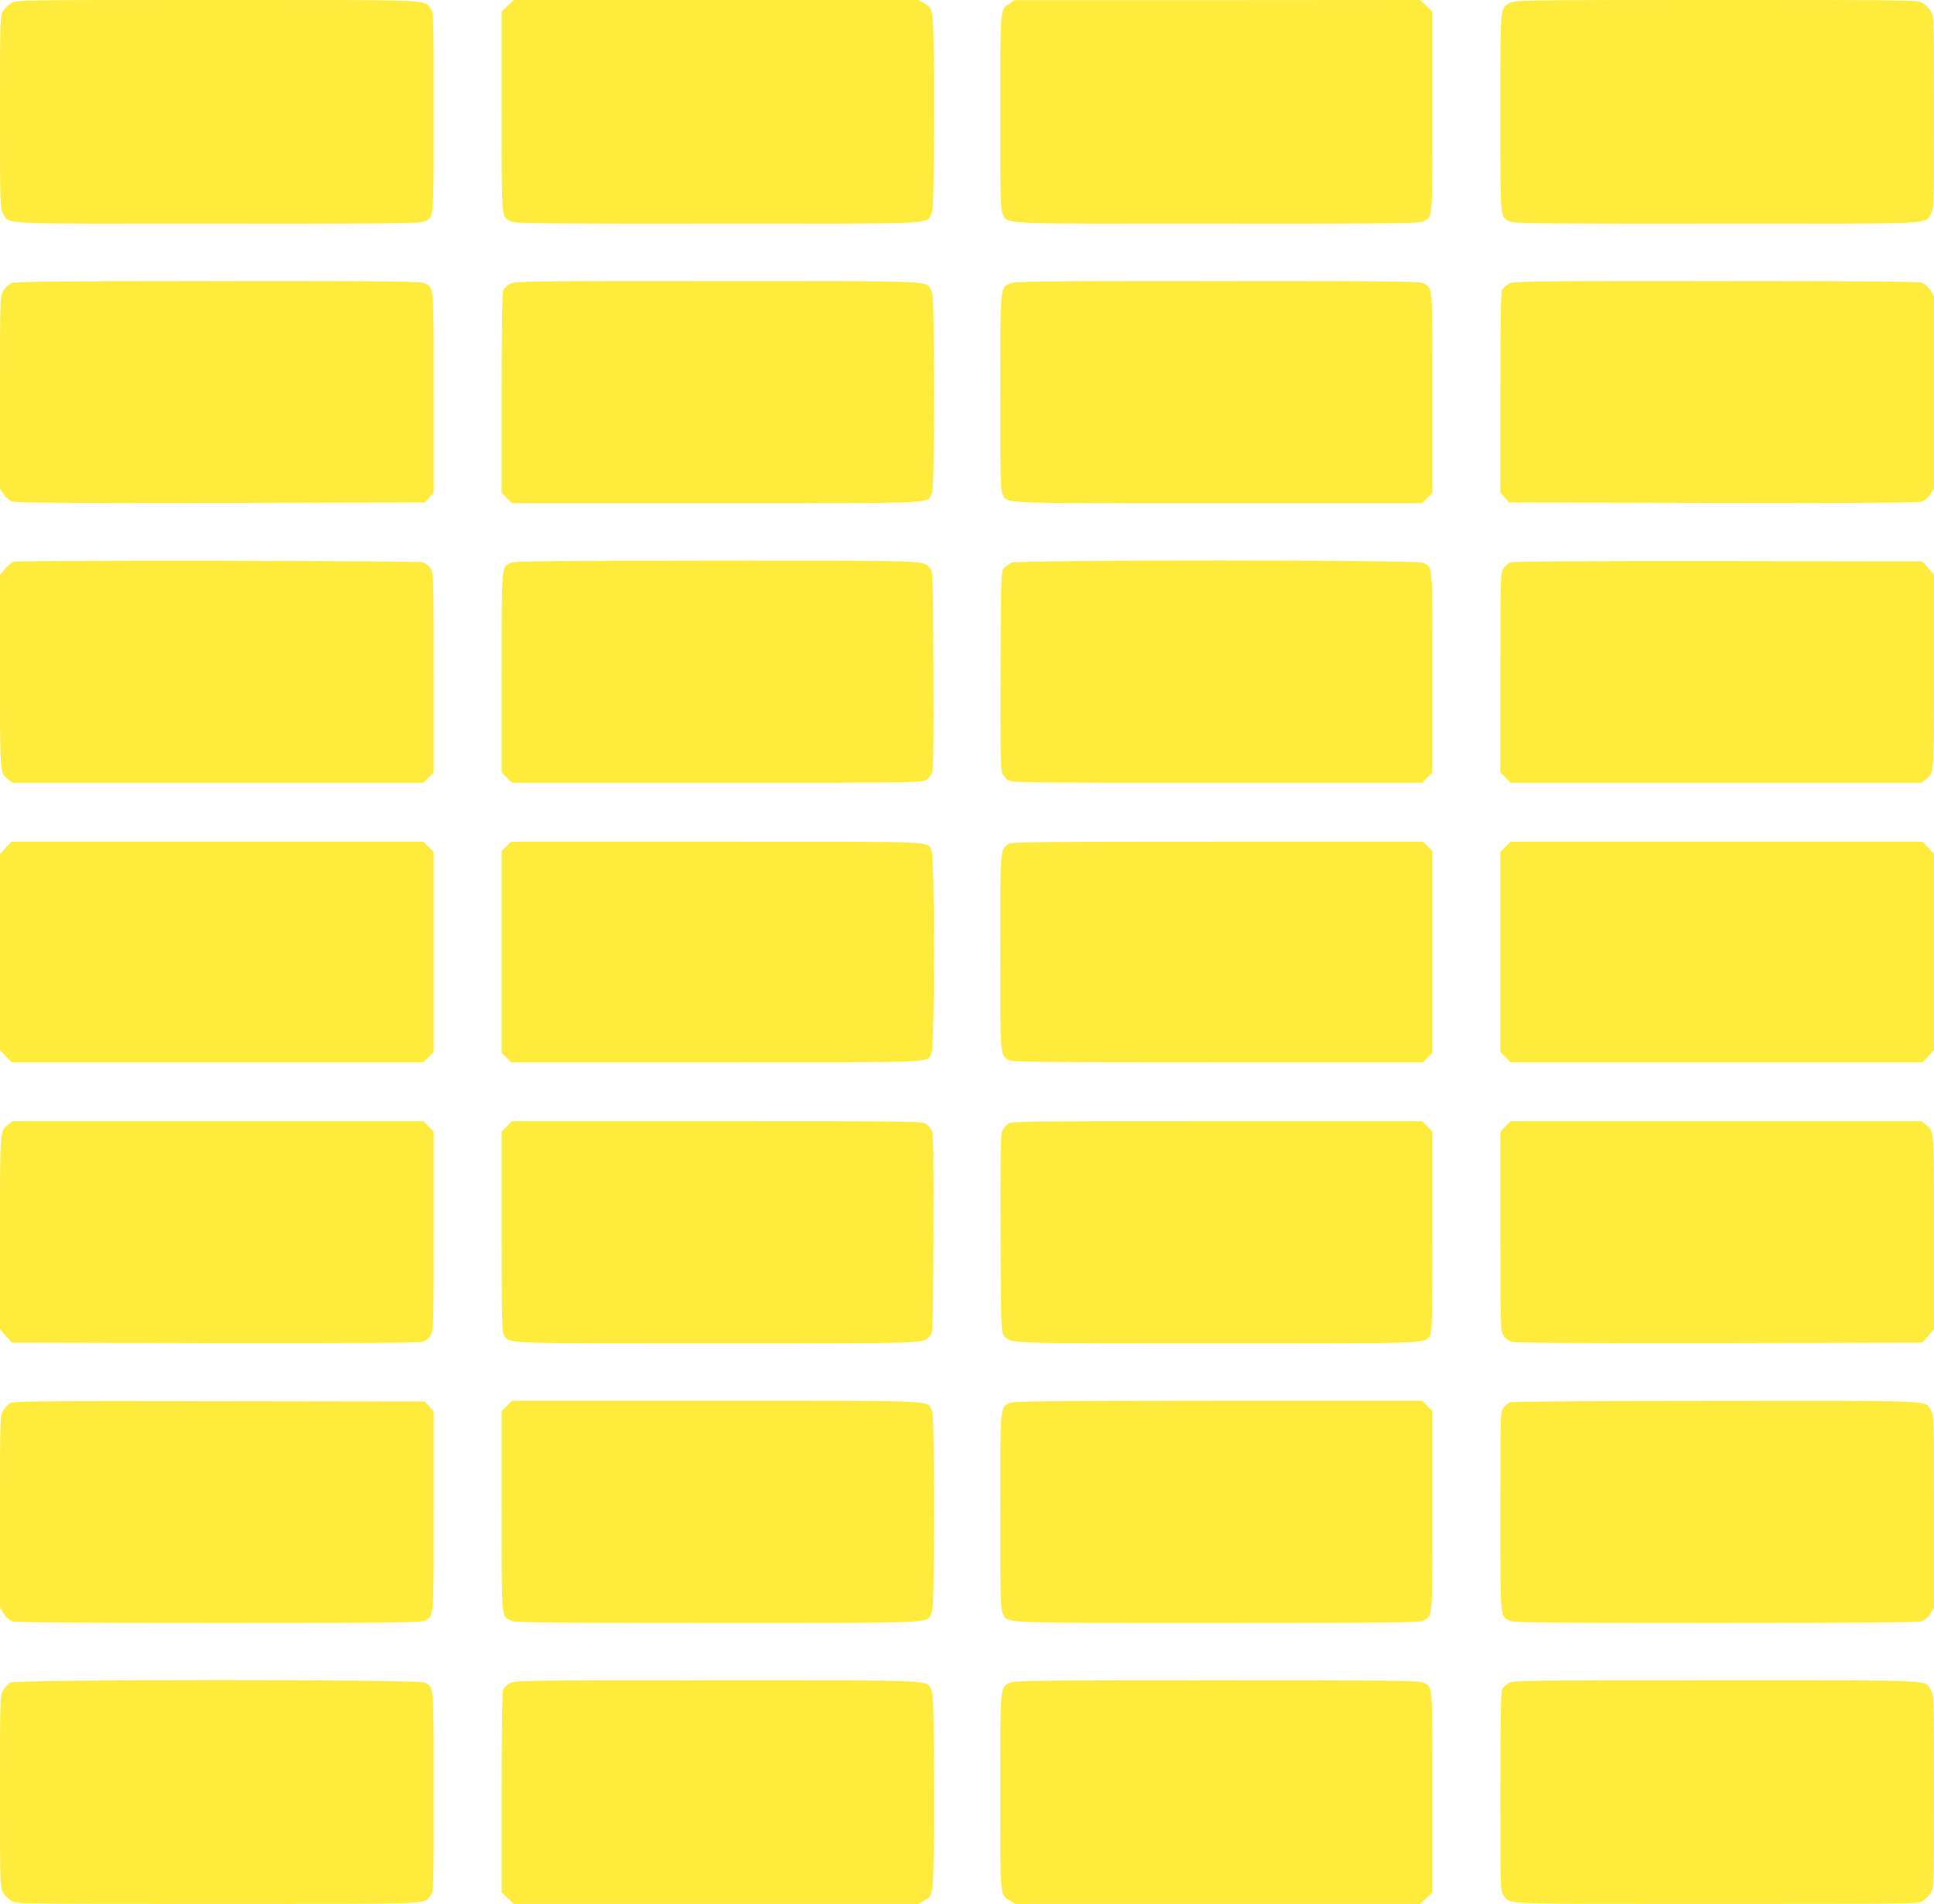 <?xml version="1.0" standalone="no"?>
<!DOCTYPE svg PUBLIC "-//W3C//DTD SVG 20010904//EN"
 "http://www.w3.org/TR/2001/REC-SVG-20010904/DTD/svg10.dtd">
<svg version="1.0" xmlns="http://www.w3.org/2000/svg"
 width="1280pt" height="1260pt" viewBox="0 0 1280 1260"
 preserveAspectRatio="xMidYMid meet">
<g transform="translate(0,1260) scale(0.1,-0.1)"
fill="#ffeb3b" stroke="none">
<path d="M73 12579 c-18 -11 -41 -35 -53 -53 -20 -33 -20 -47 -20 -669 0 -630
0 -636 21 -672 42 -70 -64 -65 1419 -65 1170 0 1345 2 1370 15 63 33 60 -5 60
721 0 655 0 662 -21 688 -47 60 43 56 -1411 56 -1329 0 -1333 0 -1365 -21z"/>
<path d="M3360 12562 l-40 -39 0 -664 c0 -730 -3 -691 60 -724 25 -13 199 -15
1365 -15 1482 0 1386 -4 1419 65 14 29 16 111 16 675 0 710 3 679 -65 719
l-36 21 -1339 0 -1339 0 -41 -38z"/>
<path d="M6682 12577 c-64 -42 -61 -10 -62 -715 0 -566 2 -648 16 -677 33 -69
-63 -65 1419 -65 1166 0 1340 2 1365 15 63 33 60 -6 60 724 l0 664 -40 39 -41
38 -1342 -1 -1342 0 -33 -22z"/>
<path d="M9994 12581 c-68 -41 -64 4 -64 -726 0 -725 -3 -687 60 -720 25 -13
200 -15 1370 -15 1483 0 1377 -5 1419 65 21 36 21 42 21 672 0 623 0 636 -21
669 -11 18 -35 42 -53 53 -33 21 -40 21 -1367 21 -1296 0 -1335 -1 -1365 -19z"/>
<path d="M74 10726 c-17 -8 -40 -30 -52 -50 -22 -37 -22 -39 -22 -674 l0 -637
24 -36 c14 -20 37 -41 53 -48 21 -8 371 -11 1381 -9 l1354 3 29 33 29 32 0
663 c0 727 3 689 -60 722 -25 13 -199 15 -1367 15 -1096 -1 -1344 -3 -1369
-14z"/>
<path d="M3373 10720 c-17 -10 -37 -28 -42 -39 -8 -13 -11 -233 -11 -681 l0
-662 34 -34 34 -34 1351 0 c1485 0 1393 -4 1426 60 13 25 15 117 15 670 0 564
-2 646 -16 675 -33 69 63 65 -1421 65 -1307 0 -1339 -1 -1370 -20z"/>
<path d="M6683 10724 c-65 -32 -63 -14 -63 -724 0 -553 2 -645 15 -670 33 -64
-59 -60 1426 -60 l1351 0 34 34 34 34 0 664 c0 728 3 690 -60 723 -25 13 -199
15 -1367 15 -1195 0 -1341 -2 -1370 -16z"/>
<path d="M9983 10720 c-17 -10 -37 -28 -42 -39 -8 -13 -11 -233 -11 -680 l0
-661 29 -32 29 -33 1354 -3 c1010 -2 1360 1 1381 9 16 7 39 28 53 48 l24 36 0
638 0 637 -24 39 c-15 23 -38 43 -57 50 -23 8 -408 11 -1368 11 -1305 0 -1337
-1 -1368 -20z"/>
<path d="M93 8883 c-13 -2 -38 -23 -58 -45 l-35 -42 0 -638 c0 -695 -2 -671
56 -717 l27 -21 1359 0 1360 0 34 34 34 34 0 658 c0 635 -1 660 -20 691 -13
21 -31 35 -57 42 -37 11 -2648 14 -2700 4z"/>
<path d="M3384 8876 c-67 -30 -64 10 -64 -724 l0 -664 34 -34 34 -34 1360 0
c1336 0 1360 0 1384 20 14 10 30 32 37 47 8 21 11 204 9 680 -3 635 -3 651
-23 673 -46 52 13 50 -1412 50 -1096 -1 -1333 -3 -1359 -14z"/>
<path d="M6695 8876 c-16 -7 -39 -23 -50 -36 -20 -22 -20 -38 -23 -673 -2
-476 1 -659 9 -680 7 -15 23 -37 37 -47 24 -20 48 -20 1384 -20 l1360 0 34 34
34 34 0 664 c0 736 4 695 -66 724 -48 20 -2673 20 -2719 0z"/>
<path d="M10002 8879 c-20 -6 -40 -22 -52 -42 -19 -31 -20 -54 -20 -691 l0
-658 34 -34 34 -34 1360 0 1359 0 27 21 c58 46 56 22 56 717 l0 639 -39 44
-39 44 -1343 2 c-830 1 -1357 -2 -1377 -8z"/>
<path d="M38 6990 l-38 -41 0 -649 0 -649 38 -41 39 -40 1362 0 1363 0 34 34
34 34 0 662 0 662 -34 34 -34 34 -1363 0 -1362 0 -39 -40z"/>
<path d="M3351 6999 l-31 -31 0 -668 0 -668 31 -31 31 -31 1362 0 c1498 0
1388 -5 1421 60 22 44 22 1296 0 1340 -33 65 77 60 -1421 60 l-1362 0 -31 -31z"/>
<path d="M6672 7014 c-53 -37 -52 -23 -52 -714 0 -691 -1 -677 52 -714 20 -14
166 -16 1384 -16 l1362 0 31 31 31 31 0 668 0 668 -31 31 -31 31 -1362 0
c-1218 0 -1364 -2 -1384 -16z"/>
<path d="M9964 6996 l-34 -34 0 -662 0 -662 34 -34 34 -34 1363 0 1362 0 39
40 38 41 0 649 0 649 -38 41 -39 40 -1362 0 -1363 0 -34 -34z"/>
<path d="M56 5159 c-58 -46 -56 -22 -56 -717 l0 -639 39 -44 39 -44 1337 -3
c922 -1 1349 1 1376 8 28 8 46 21 59 43 19 31 20 55 20 691 l0 658 -34 34 -34
34 -1360 0 -1359 0 -27 -21z"/>
<path d="M3354 5146 l-34 -34 0 -664 c0 -597 2 -666 16 -687 38 -53 -20 -51
1409 -51 1422 0 1364 -2 1410 50 20 22 20 38 23 673 2 476 -1 659 -9 680 -7
15 -23 37 -37 47 -24 20 -48 20 -1384 20 l-1360 0 -34 -34z"/>
<path d="M6668 5160 c-14 -10 -30 -32 -37 -47 -8 -21 -11 -204 -9 -680 3 -635
3 -651 23 -673 46 -52 -12 -50 1410 -50 1429 0 1371 -2 1409 51 14 21 16 90
16 687 l0 664 -34 34 -34 34 -1360 0 c-1336 0 -1360 0 -1384 -20z"/>
<path d="M9964 5146 l-34 -34 0 -658 c0 -636 1 -660 20 -691 13 -22 31 -35 59
-43 27 -7 454 -9 1376 -8 l1337 3 39 44 39 44 0 639 c0 695 2 671 -56 717
l-27 21 -1359 0 -1360 0 -34 -34z"/>
<path d="M68 3315 c-14 -8 -36 -30 -47 -49 -21 -33 -21 -42 -21 -670 l0 -636
24 -39 c15 -23 38 -43 57 -50 23 -8 407 -11 1366 -11 1164 0 1338 2 1363 15
63 33 60 -5 60 722 l0 663 -29 32 -29 33 -1359 2 c-1170 2 -1362 0 -1385 -12z"/>
<path d="M3354 3296 l-34 -34 0 -664 c0 -728 -3 -690 60 -723 25 -13 199 -15
1365 -15 1482 0 1386 -4 1419 65 14 29 16 111 16 675 0 553 -2 645 -15 670
-33 64 59 60 -1426 60 l-1351 0 -34 -34z"/>
<path d="M6678 3314 c-59 -32 -58 -14 -58 -714 0 -564 2 -646 16 -675 33 -69
-63 -65 1419 -65 1166 0 1340 2 1365 15 63 33 60 -5 60 723 l0 664 -34 34 -34
34 -1354 0 c-1177 -1 -1357 -3 -1380 -16z"/>
<path d="M9994 3320 c-12 -4 -31 -21 -43 -36 -21 -27 -21 -28 -21 -688 0 -726
-3 -688 60 -721 25 -13 199 -15 1363 -15 959 0 1343 3 1366 11 19 7 42 27 57
50 l24 39 0 636 c0 629 0 637 -21 671 -42 68 61 63 -1421 62 -739 0 -1353 -4
-1364 -9z"/>
<path d="M69 1465 c-15 -8 -36 -31 -48 -50 -21 -36 -21 -43 -21 -672 0 -623 0
-636 21 -669 11 -18 35 -42 53 -53 33 -21 40 -21 1365 -21 1453 0 1363 -4
1410 56 21 26 21 33 21 688 0 726 3 688 -60 721 -43 22 -2701 22 -2741 0z"/>
<path d="M3373 1460 c-17 -10 -37 -28 -42 -39 -8 -13 -11 -233 -11 -682 l0
-662 40 -39 41 -38 1339 0 1339 0 36 21 c68 40 65 9 65 719 0 564 -2 646 -16
675 -33 69 63 65 -1421 65 -1307 0 -1339 -1 -1370 -20z"/>
<path d="M6683 1464 c-65 -32 -63 -14 -63 -724 0 -710 -3 -679 65 -719 l36
-21 1339 0 1339 0 41 38 40 39 0 664 c0 730 3 691 -60 724 -25 13 -199 15
-1367 15 -1195 0 -1341 -2 -1370 -16z"/>
<path d="M9983 1460 c-17 -10 -37 -28 -42 -39 -8 -13 -11 -232 -11 -679 0
-653 0 -660 21 -686 47 -60 -43 -56 1410 -56 1325 0 1332 0 1365 21 18 11 42
35 53 53 21 33 21 46 21 669 0 630 0 636 -21 672 -42 70 64 65 -1421 65 -1312
0 -1344 -1 -1375 -20z"/>
</g>
</svg>
